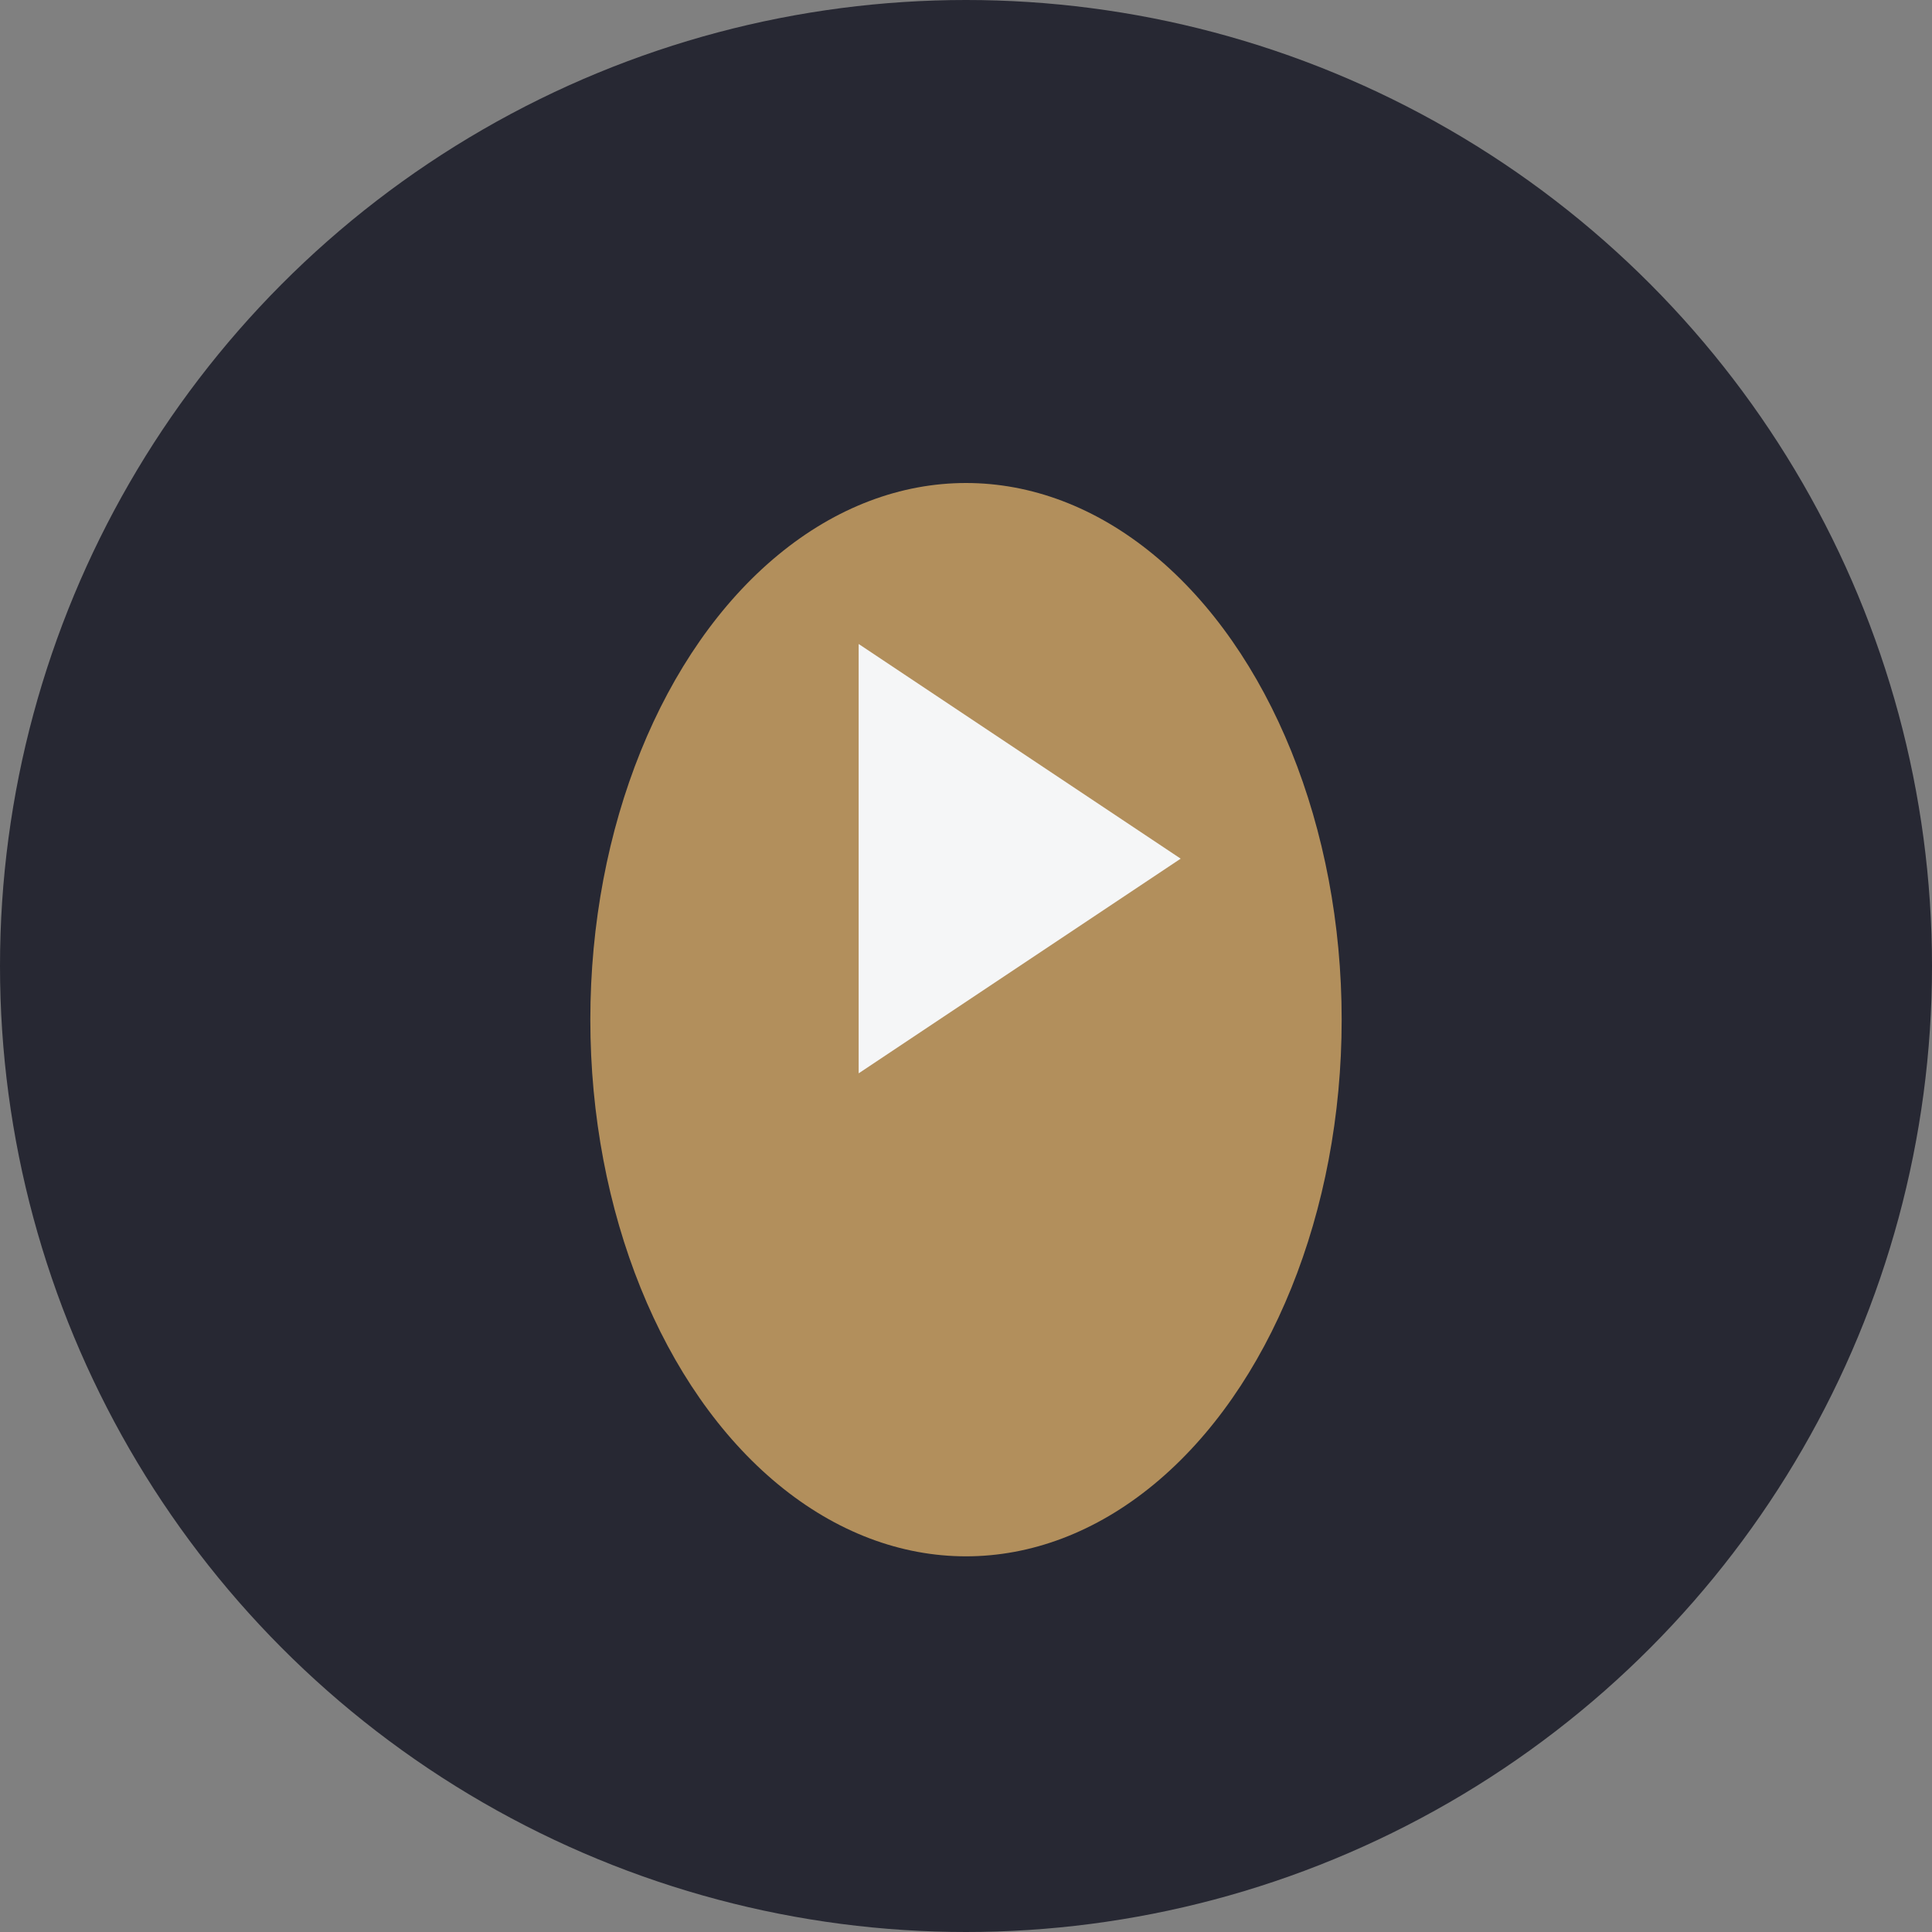 <?xml version="1.0" encoding="UTF-8"?>
<svg xmlns="http://www.w3.org/2000/svg" width="36" height="36" viewBox="0 0 36 36"><rect x="0" y="0" width="36" height="36" fill="#808080" stroke="none"/><circle cx="18" cy="18" r="18" fill="#272833"/><ellipse cx="18" cy="19" rx="7" ry="10" fill="#B28F5C"/><path d="M16 12v8l6-4-6-4z" fill="#F5F6F7"/></svg>